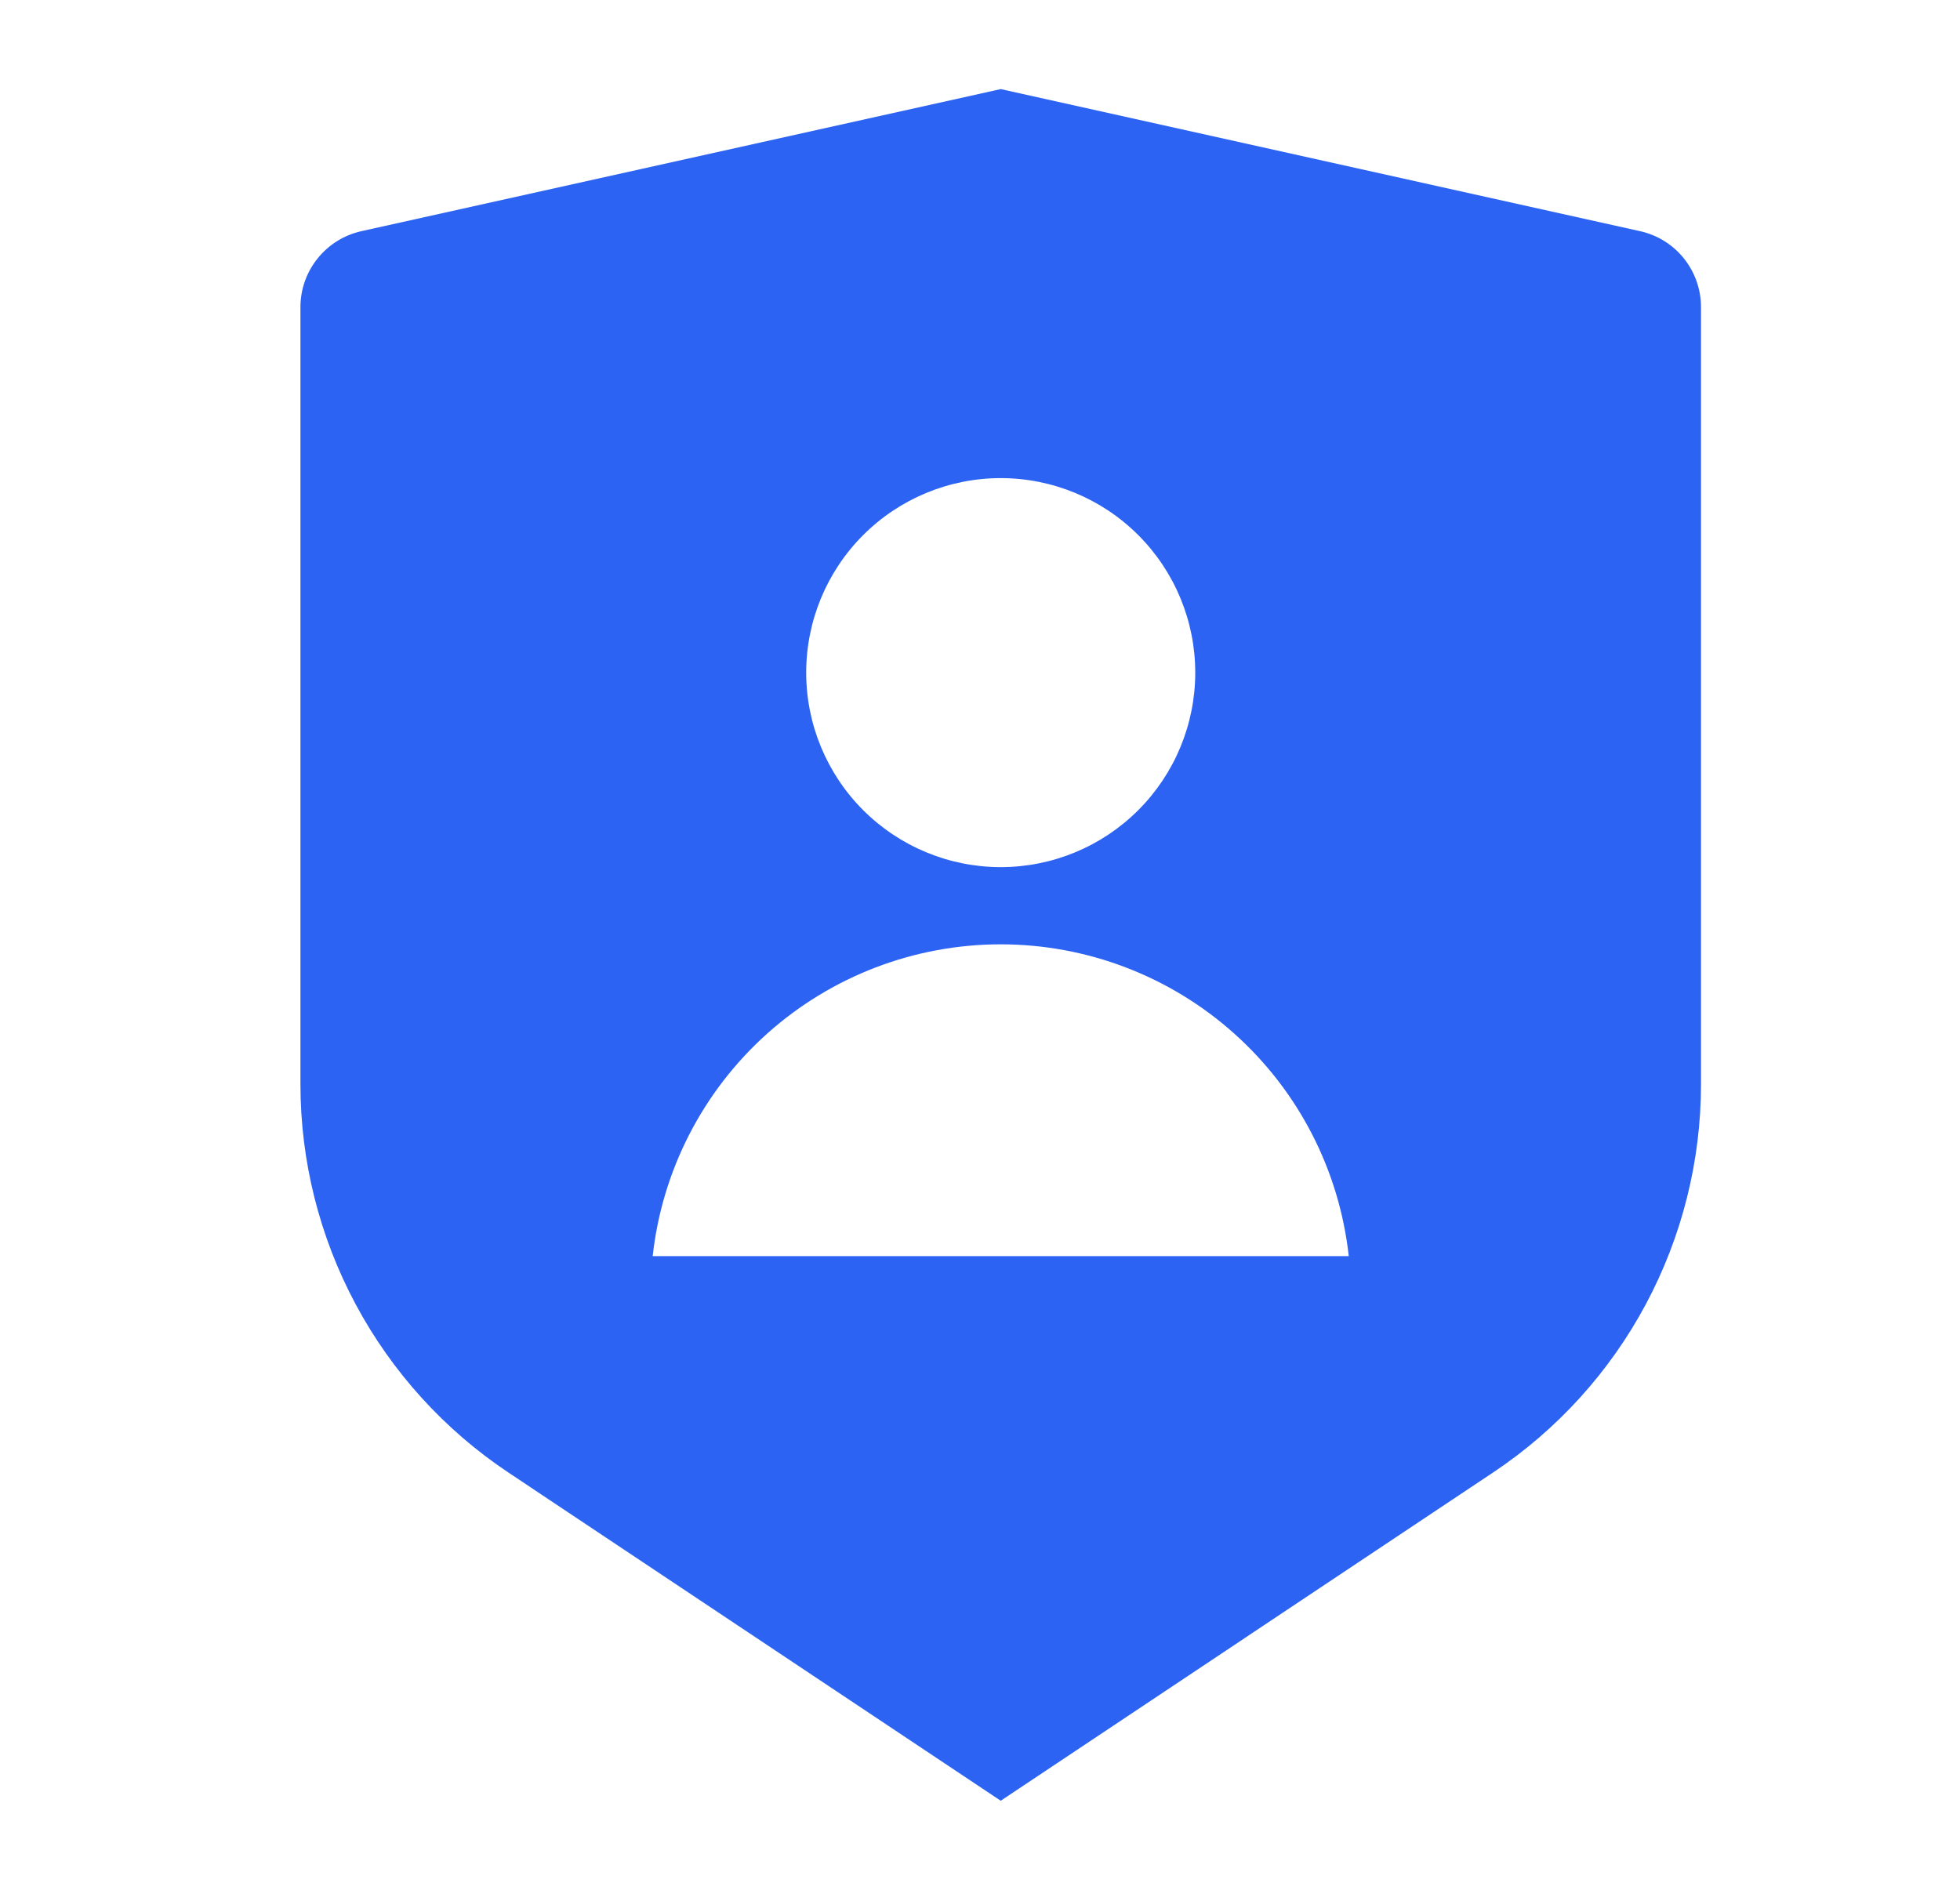 <svg width="28" height="27" viewBox="0 0 28 27" fill="none" xmlns="http://www.w3.org/2000/svg">
<path d="M5.162 3.303L14.296 1.273L23.43 3.303C23.677 3.358 23.898 3.495 24.056 3.693C24.214 3.89 24.3 4.135 24.3 4.388V15.489C24.3 16.587 24.029 17.668 23.511 18.636C22.993 19.604 22.244 20.429 21.33 21.038L14.296 25.728L7.262 21.038C6.349 20.429 5.6 19.604 5.082 18.637C4.563 17.669 4.292 16.588 4.292 15.49V4.388C4.292 4.135 4.378 3.89 4.537 3.693C4.695 3.495 4.916 3.358 5.162 3.303V3.303ZM14.296 12.389C15.033 12.389 15.74 12.096 16.261 11.575C16.782 11.054 17.075 10.347 17.075 9.61C17.075 8.873 16.782 8.166 16.261 7.645C15.74 7.124 15.033 6.831 14.296 6.831C13.559 6.831 12.852 7.124 12.331 7.645C11.81 8.166 11.517 8.873 11.517 9.61C11.517 10.347 11.81 11.054 12.331 11.575C12.852 12.096 13.559 12.389 14.296 12.389ZM9.324 17.947H19.268C19.133 16.722 18.552 15.591 17.634 14.769C16.717 13.947 15.528 13.492 14.296 13.492C13.064 13.492 11.876 13.947 10.958 14.769C10.041 15.591 9.459 16.722 9.324 17.947V17.947Z" fill="#2C63F2"/>
</svg>
